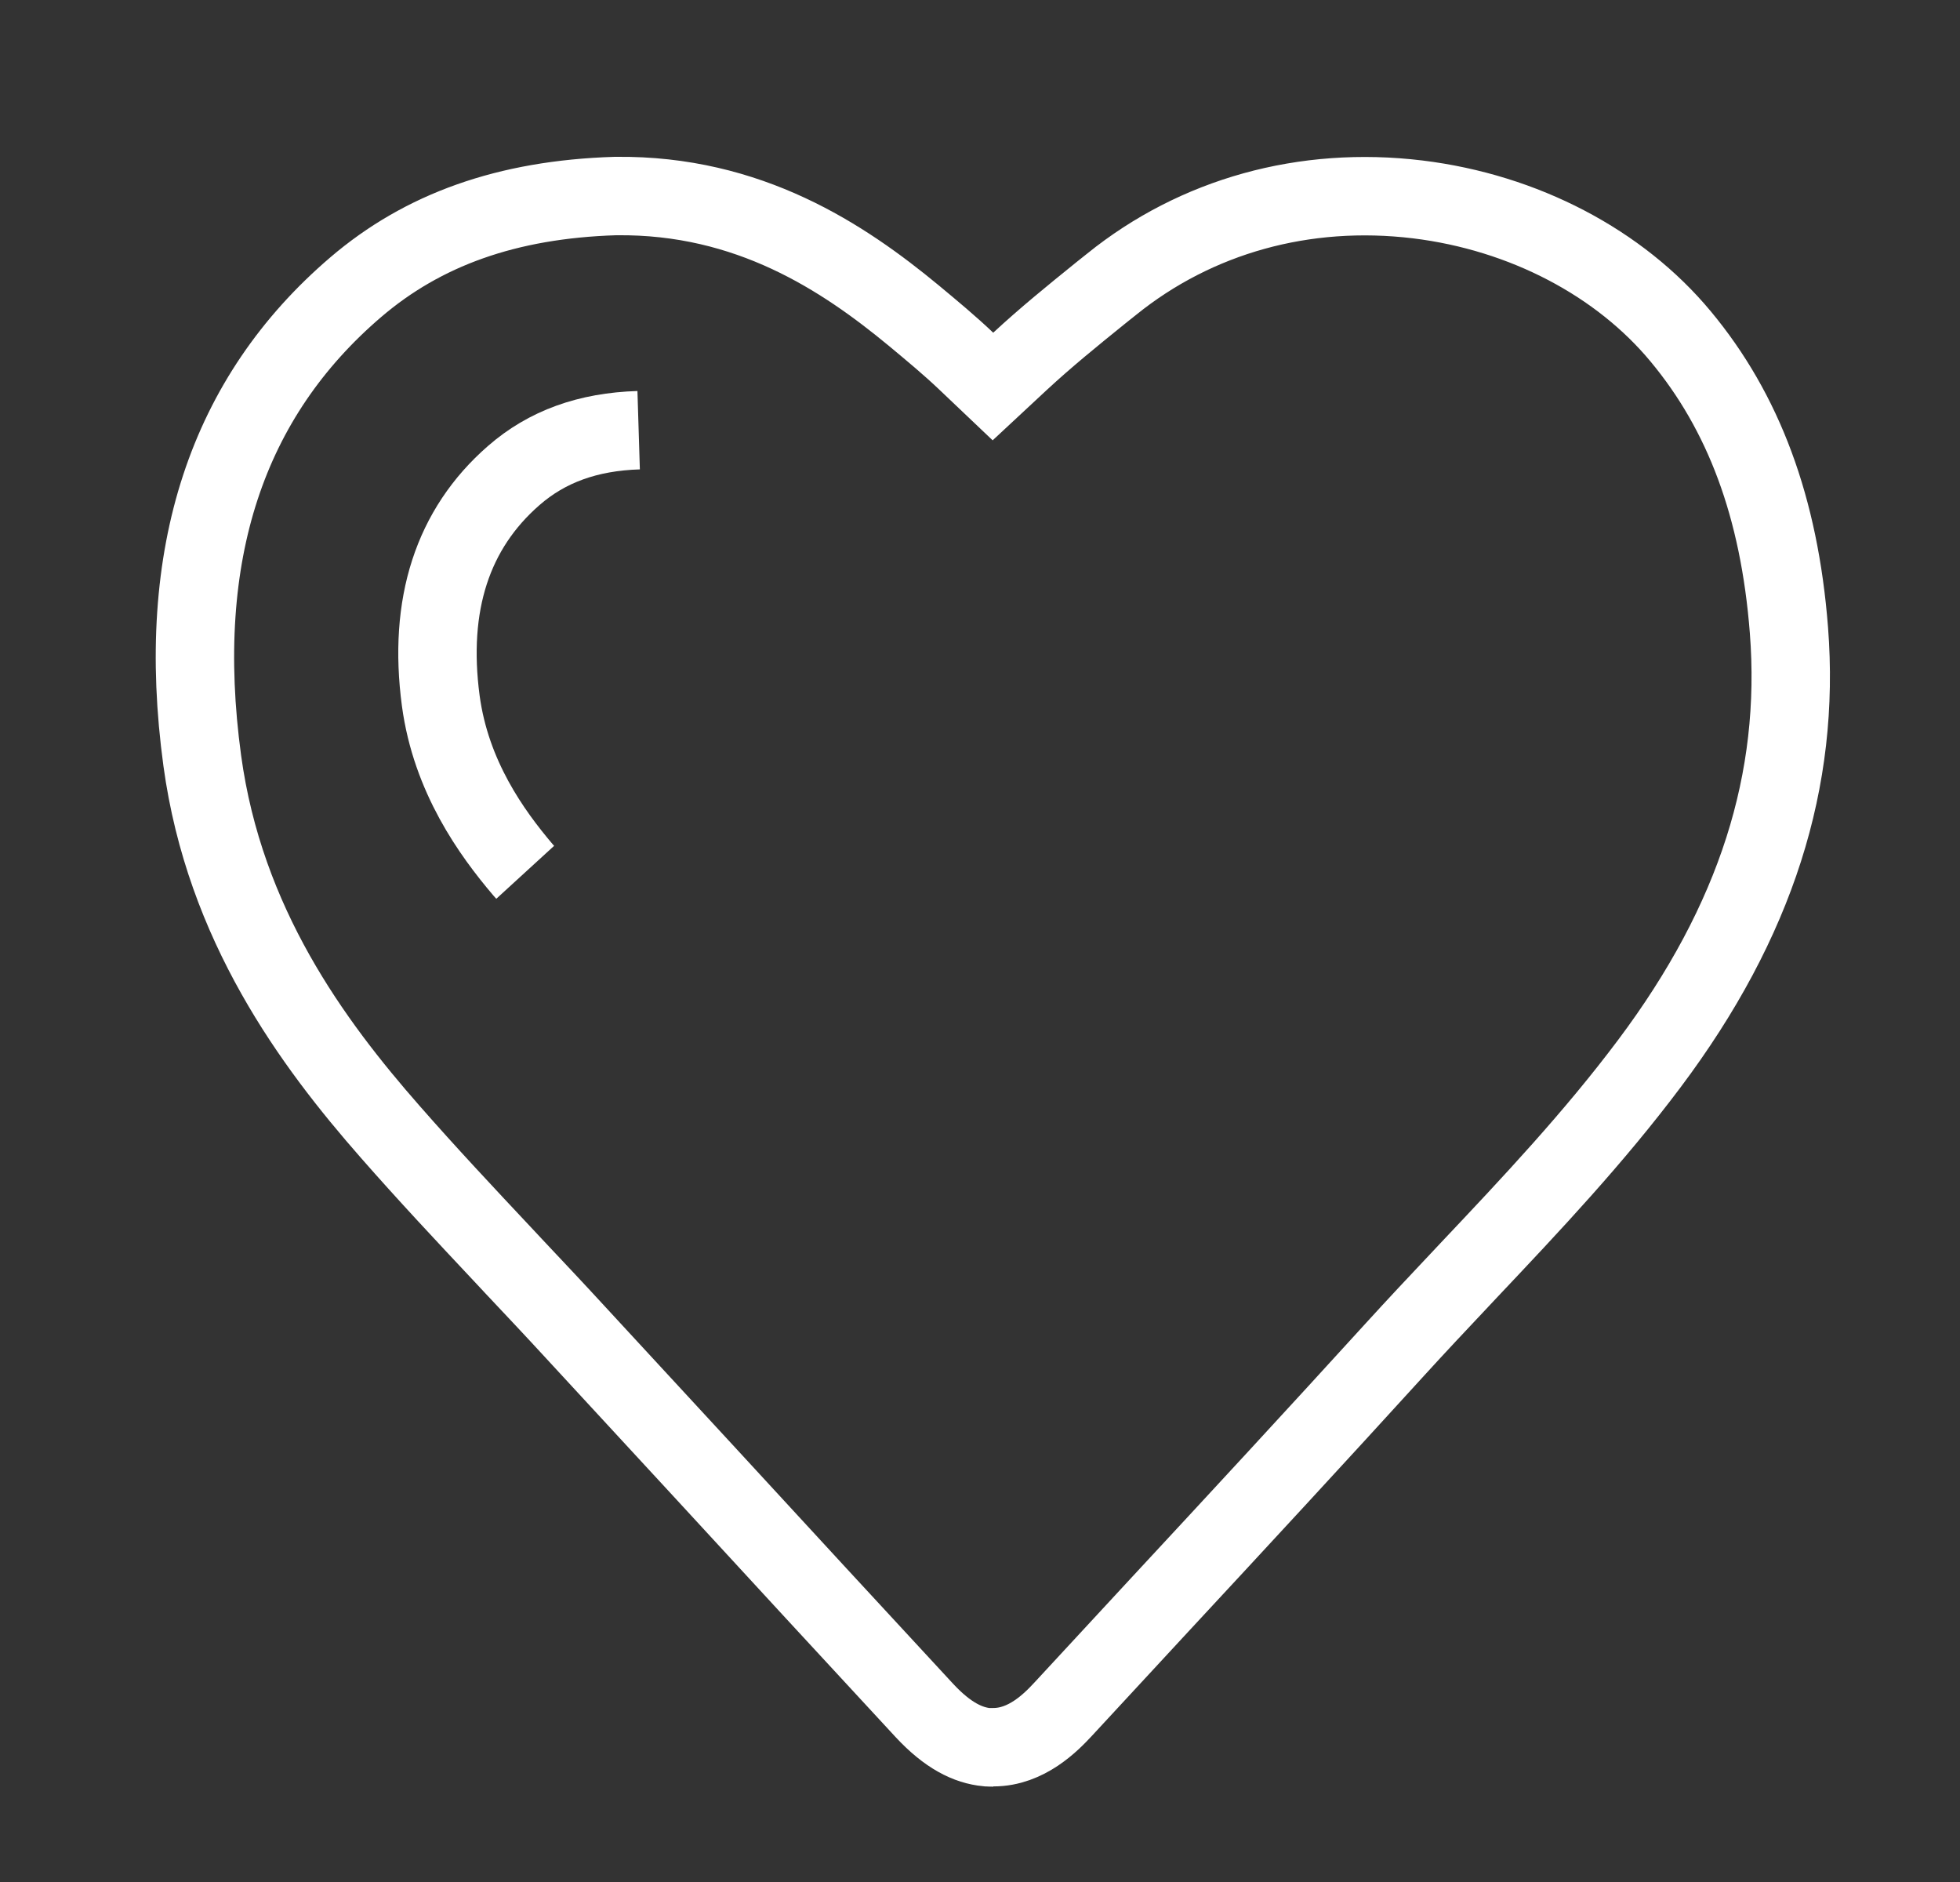 <svg width="25" height="24" viewBox="0 0 25 24" fill="none" xmlns="http://www.w3.org/2000/svg">
<rect x="0" y="0" width="25" height="24" fill="#333333" stroke="none"/>
<path d="M12.588 22.281H12.671C13.092 22.281 13.403 21.966 13.558 21.799L13.559 21.798C13.969 21.354 14.379 20.912 14.788 20.47C15.778 19.404 16.799 18.3 17.797 17.204C18.065 16.91 18.344 16.613 18.614 16.327C18.656 16.282 18.698 16.238 18.739 16.194C19.532 15.355 20.33 14.508 21.039 13.562C22.401 11.746 22.967 9.946 22.818 8.036C22.696 6.465 22.237 5.252 21.437 4.29C20.661 3.355 19.442 2.709 18.083 2.543C16.639 2.368 15.257 2.755 14.181 3.623L14.18 3.624L14.063 3.717L14.062 3.718L14.027 3.746C13.678 4.028 13.338 4.304 13.009 4.609L12.665 4.929L12.325 4.606C12.116 4.407 11.894 4.223 11.656 4.025C10.752 3.278 9.551 2.482 7.863 2.5L7.858 2.5L7.848 2.5C6.462 2.543 5.392 2.932 4.538 3.662C2.903 5.06 2.22 7.058 2.58 9.701C2.865 11.789 3.986 13.304 4.977 14.433C5.443 14.965 5.928 15.482 6.407 15.992C6.45 16.038 6.493 16.084 6.536 16.13L6.548 16.143L6.549 16.144C6.806 16.417 7.076 16.703 7.335 16.985L7.418 17.075C7.947 17.648 8.476 18.221 9.006 18.795C9.917 19.785 10.861 20.809 11.792 21.814C12.089 22.133 12.347 22.258 12.588 22.281ZM12.588 22.281C12.615 22.283 12.642 22.284 12.669 22.284" stroke="white"/>
<path d="M6.699 11.124C6.688 11.112 6.678 11.1 6.667 11.088C6.272 10.622 5.752 9.904 5.622 8.936C5.459 7.711 5.771 6.745 6.553 6.064C6.976 5.695 7.498 5.506 8.146 5.486" stroke="white"/>
</svg>